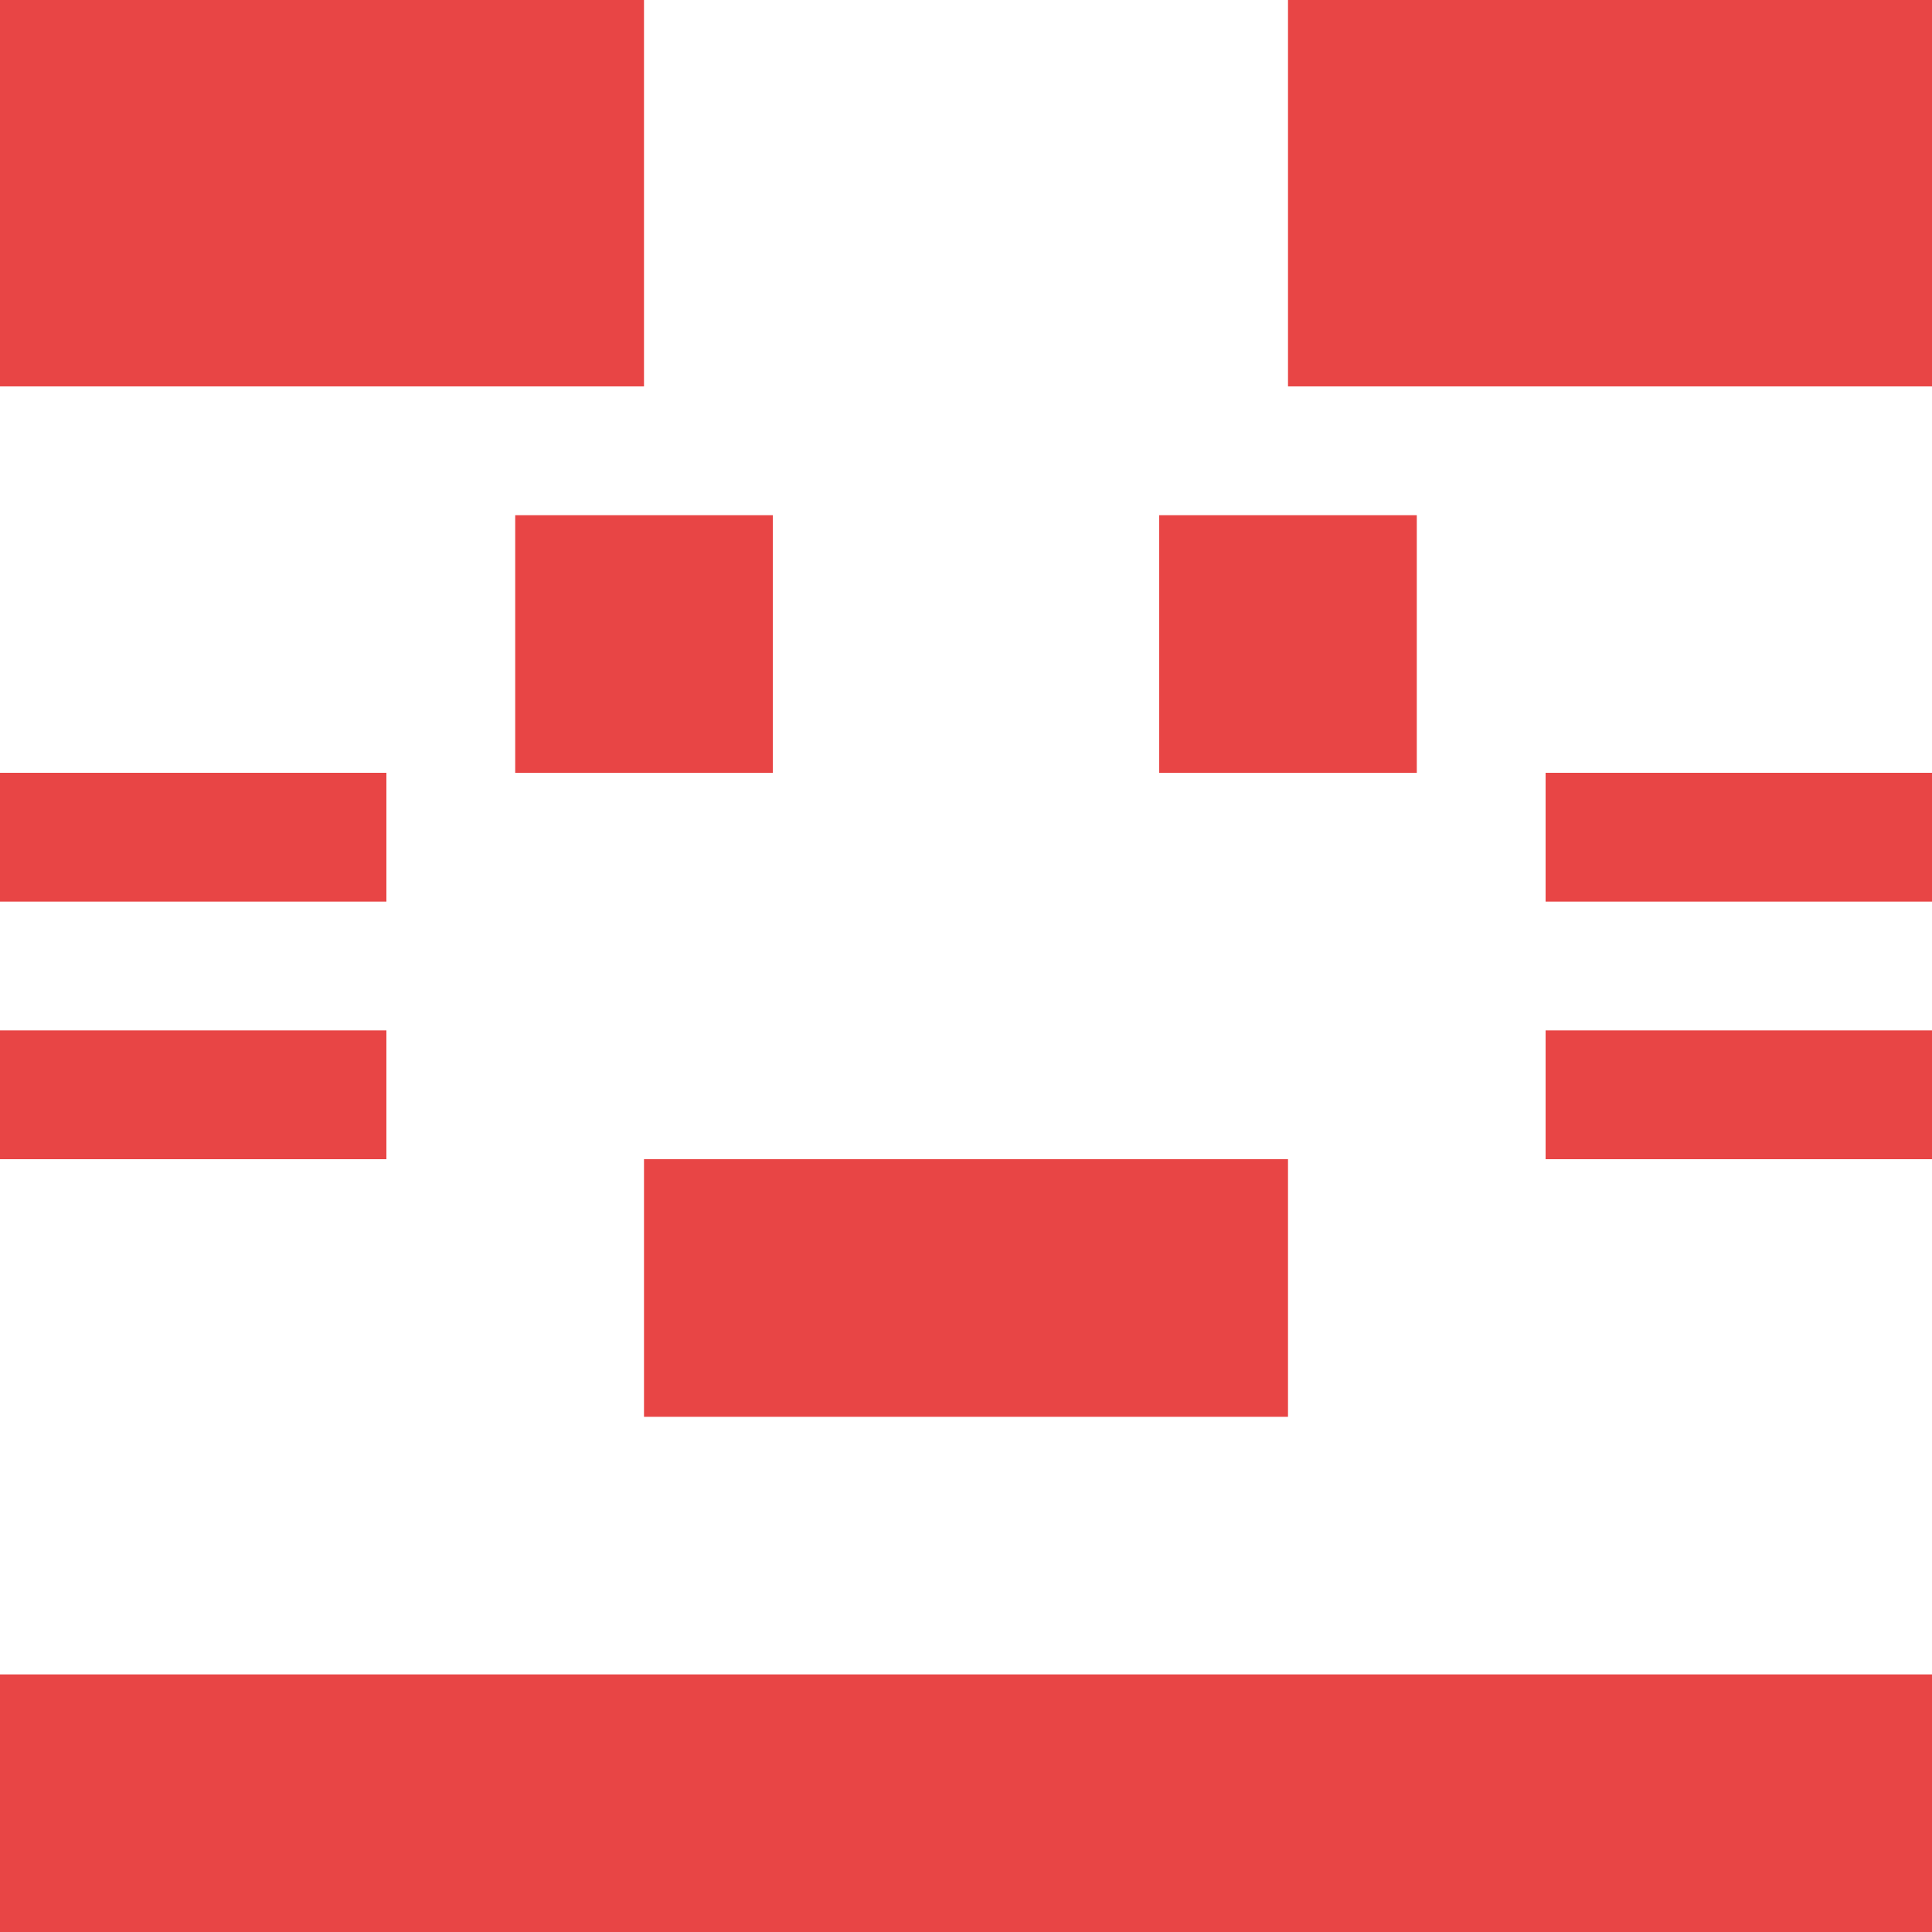 <?xml version="1.0" encoding="UTF-8" standalone="no"?>
<!-- Created with Inkscape (http://www.inkscape.org/) -->

<svg
   width="15"
   height="15"
   viewBox="0 0 15 15"
   version="1.1"
   id="SVGRoot"
   inkscape:version="1.1.2 (b8e25be833, 2022-02-05)"
   sodipodi:docname="C:\Users\user\AppData\Local\Temp\ink_ext_XXXXXX.svgQ6JYT1"
   inkscape:export-filename="cat-logo.png"
   inkscape:export-xdpi="96"
   inkscape:export-ydpi="96"
   xmlns:inkscape="http://www.inkscape.org/namespaces/inkscape"
   xmlns:sodipodi="http://sodipodi.sourceforge.net/DTD/sodipodi-0.dtd"
   xmlns="http://www.w3.org/2000/svg"
   xmlns:svg="http://www.w3.org/2000/svg">
  <sodipodi:namedview
     id="namedview7733"
     pagecolor="#ffffff"
     bordercolor="#666666"
     borderopacity="1.0"
     inkscape:pageshadow="2"
     inkscape:pageopacity="0.0"
     inkscape:pagecheckerboard="true"
     inkscape:document-units="px"
     showgrid="true"
     units="px"
     inkscape:showpageshadow="0"
     inkscape:deskcolor="#d1d1d1"
     inkscape:zoom="0.25"
     inkscape:cx="30.0"
     inkscape:cy="30.0"
     inkscape:window-width="1920"
     inkscape:window-height="1017"
     inkscape:window-x="-8"
     inkscape:window-y="-8"
     inkscape:window-maximized="0"
     inkscape:current-layer="layer1">
    <inkscape:grid
       type="xygrid"
       id="grid7792"
       originx="0"
       originy="0" />
    <inkscape:grid
       type="xygrid"
       id="grid11625"
       originx="0"
       originy="0" />
  </sodipodi:namedview>
  <defs
     id="defs7728" />
  <g
     inkscape:label="Layer 1"
     inkscape:groupmode="layer"
     id="layer1">
    <rect
       style="fill:#E84545;fill-opacity:1;stroke-width:0.831"
       id="rect13921"
       width="2"
       height="2"
       x="4"
       y="4" />
    <rect
       style="fill:#E84545;fill-opacity:1;stroke-width:0.831"
       id="rect13923"
       width="2"
       height="2"
       x="9"
       y="4" />
    <rect
       style="fill:#E84545;fill-opacity:1;stroke-width:0.831"
       id="rect13925"
       width="5"
       height="2"
       x="5"
       y="9" />
    <rect
       style="fill:#E84545;fill-opacity:1;stroke-width:0.831"
       id="rect13927"
       width="5"
       height="3"
       x="10"
       y="0" />
    <rect
       style="fill:#E84545;fill-opacity:1;stroke-width:0.831"
       id="rect13929"
       width="5"
       height="3"
       x="0"
       y="0" />
    <rect
       style="fill:#E84545;fill-opacity:1;stroke-width:0.831"
       id="rect13931"
       width="3"
       height="1"
       x="0"
       y="6" />
    <rect
       style="fill:#E84545;fill-opacity:1;stroke-width:0.831"
       id="rect13933"
       width="3"
       height="1"
       x="0"
       y="8" />
    <rect
       style="fill:#E84545;fill-opacity:1;stroke-width:0.831"
       id="rect13935"
       width="3"
       height="1"
       x="12"
       y="6" />
    <rect
       style="fill:#E84545;fill-opacity:1;stroke-width:0.831"
       id="rect13937"
       width="3"
       height="1"
       x="12"
       y="8" />
    <rect
       style="fill:#E84545;fill-opacity:1;stroke-width:0.831"
       id="rect13941"
       width="15"
       height="2"
       x="0"
       y="13" />
  </g>
</svg>
